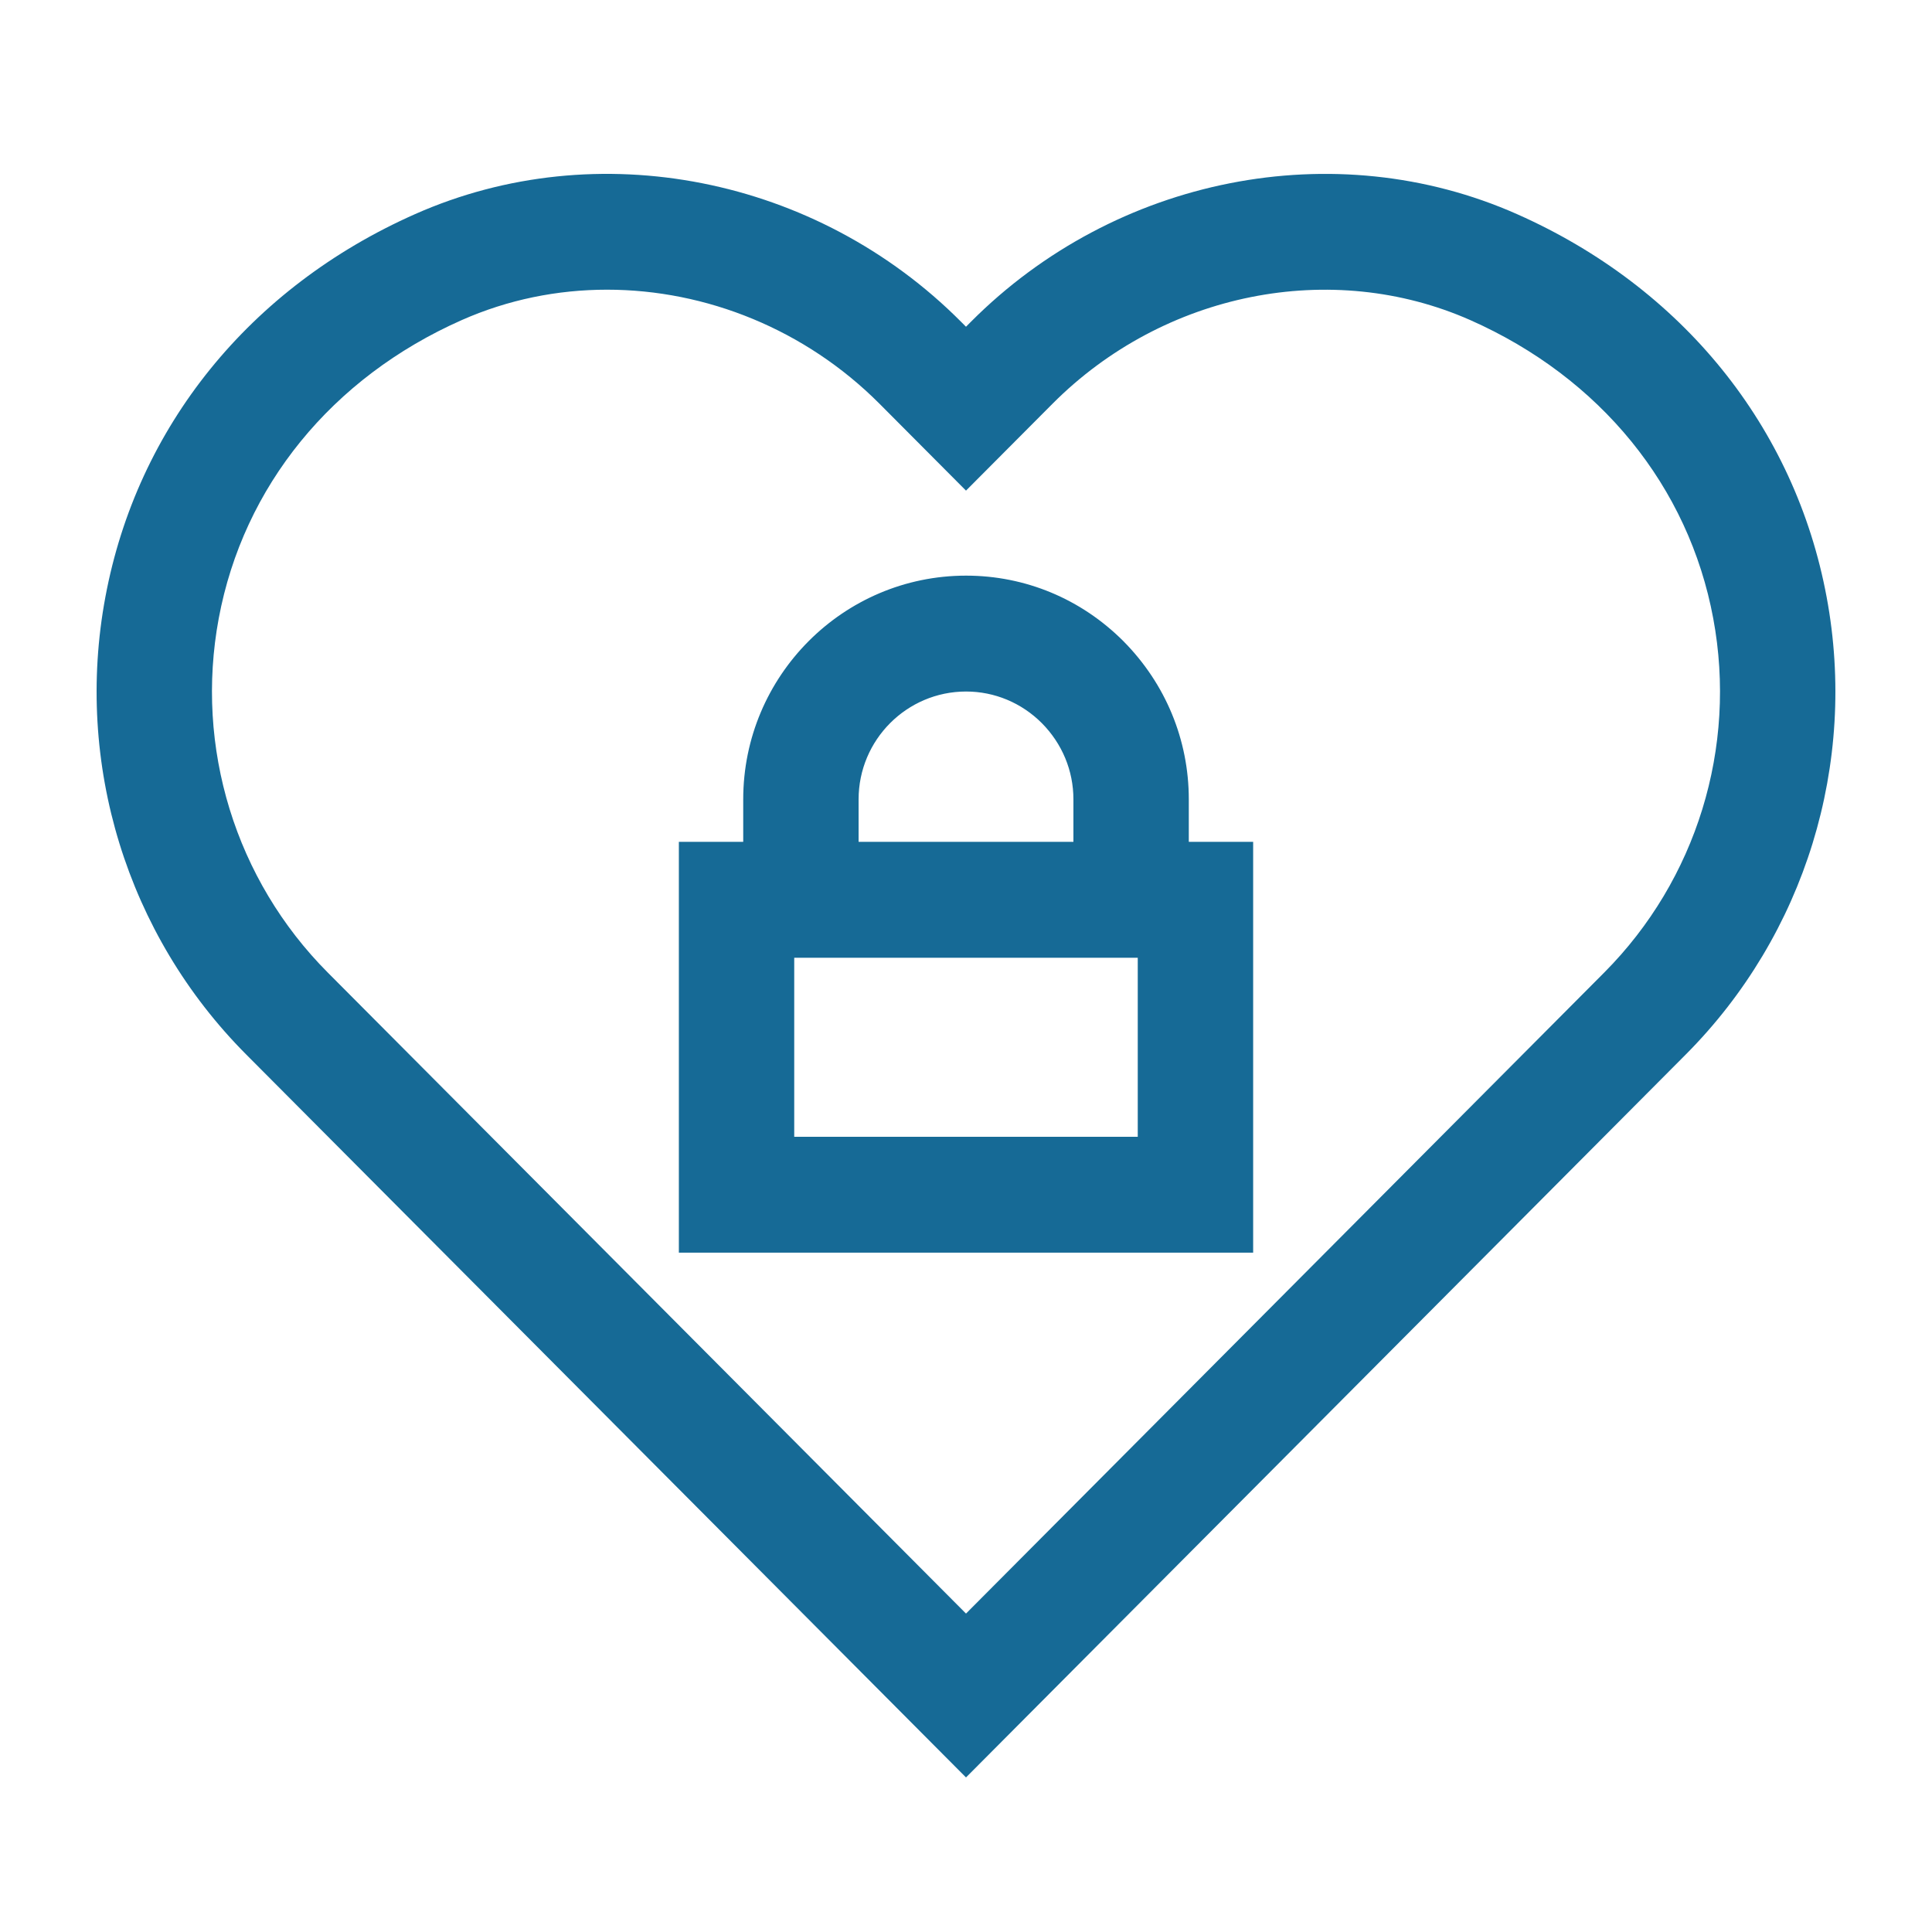 <?xml version="1.0" encoding="UTF-8"?>
<svg width="100px" height="100px" viewBox="0 0 100 100" version="1.1" xmlns="http://www.w3.org/2000/svg" xmlns:xlink="http://www.w3.org/1999/xlink">
    <!-- Generator: Sketch 61.2 (89653) - https://sketch.com -->
    <title>Icon / Life Safety / Lrg</title>
    <desc>Created with Sketch.</desc>
    <g id="Icon-/-Life-Safety-/-Lrg" stroke="none" stroke-width="1" fill="none" fill-rule="evenodd">
        <path d="M41.109,58.84 L58.89,58.84 L58.89,49.572 L41.109,49.572 L41.109,58.84 Z M44.441,41.374 C44.441,38.297 46.936,35.793 50.004,35.793 C51.477,35.793 52.872,36.377 53.921,37.425 C54.979,38.491 55.56,39.892 55.56,41.374 L55.56,43.574 L44.441,43.574 L44.441,41.374 Z M61.532,41.374 C61.532,38.299 60.332,35.391 58.146,33.186 C55.96,30.998 53.067,29.795 50.004,29.795 C43.643,29.795 38.469,34.988 38.469,41.374 L38.469,43.574 L35.138,43.574 L35.138,64.838 L64.863,64.838 L64.863,43.574 L61.532,43.574 L61.532,41.374 Z M83.035,50.338 L50,83.518 L16.964,50.338 C12.186,45.541 10.078,38.687 11.322,32.006 C12.597,25.172 17.177,19.547 23.894,16.57 C26.291,15.508 28.853,14.994 31.42,14.994 C36.552,14.994 41.694,17.054 45.526,20.901 L50,25.394 L54.477,20.899 C60.228,15.124 68.92,13.389 76.111,16.572 C82.826,19.551 87.407,25.176 88.677,32.01 C89.921,38.689 87.811,45.541 83.035,50.338 L83.035,50.338 Z M94.547,30.907 C92.909,22.099 87.068,14.874 78.524,11.085 C69.095,6.902 57.736,9.144 50.252,16.658 L50,16.912 L49.749,16.66 C42.271,9.146 30.912,6.9 21.483,11.083 C12.937,14.87 7.094,22.095 5.454,30.903 C3.845,39.53 6.57,48.382 12.742,54.579 L50,92 L87.257,54.579 C93.427,48.382 96.154,39.532 94.547,30.907 L94.547,30.907 Z" id="Fill-1" fill="#166A96"></path>
    </g>
</svg>